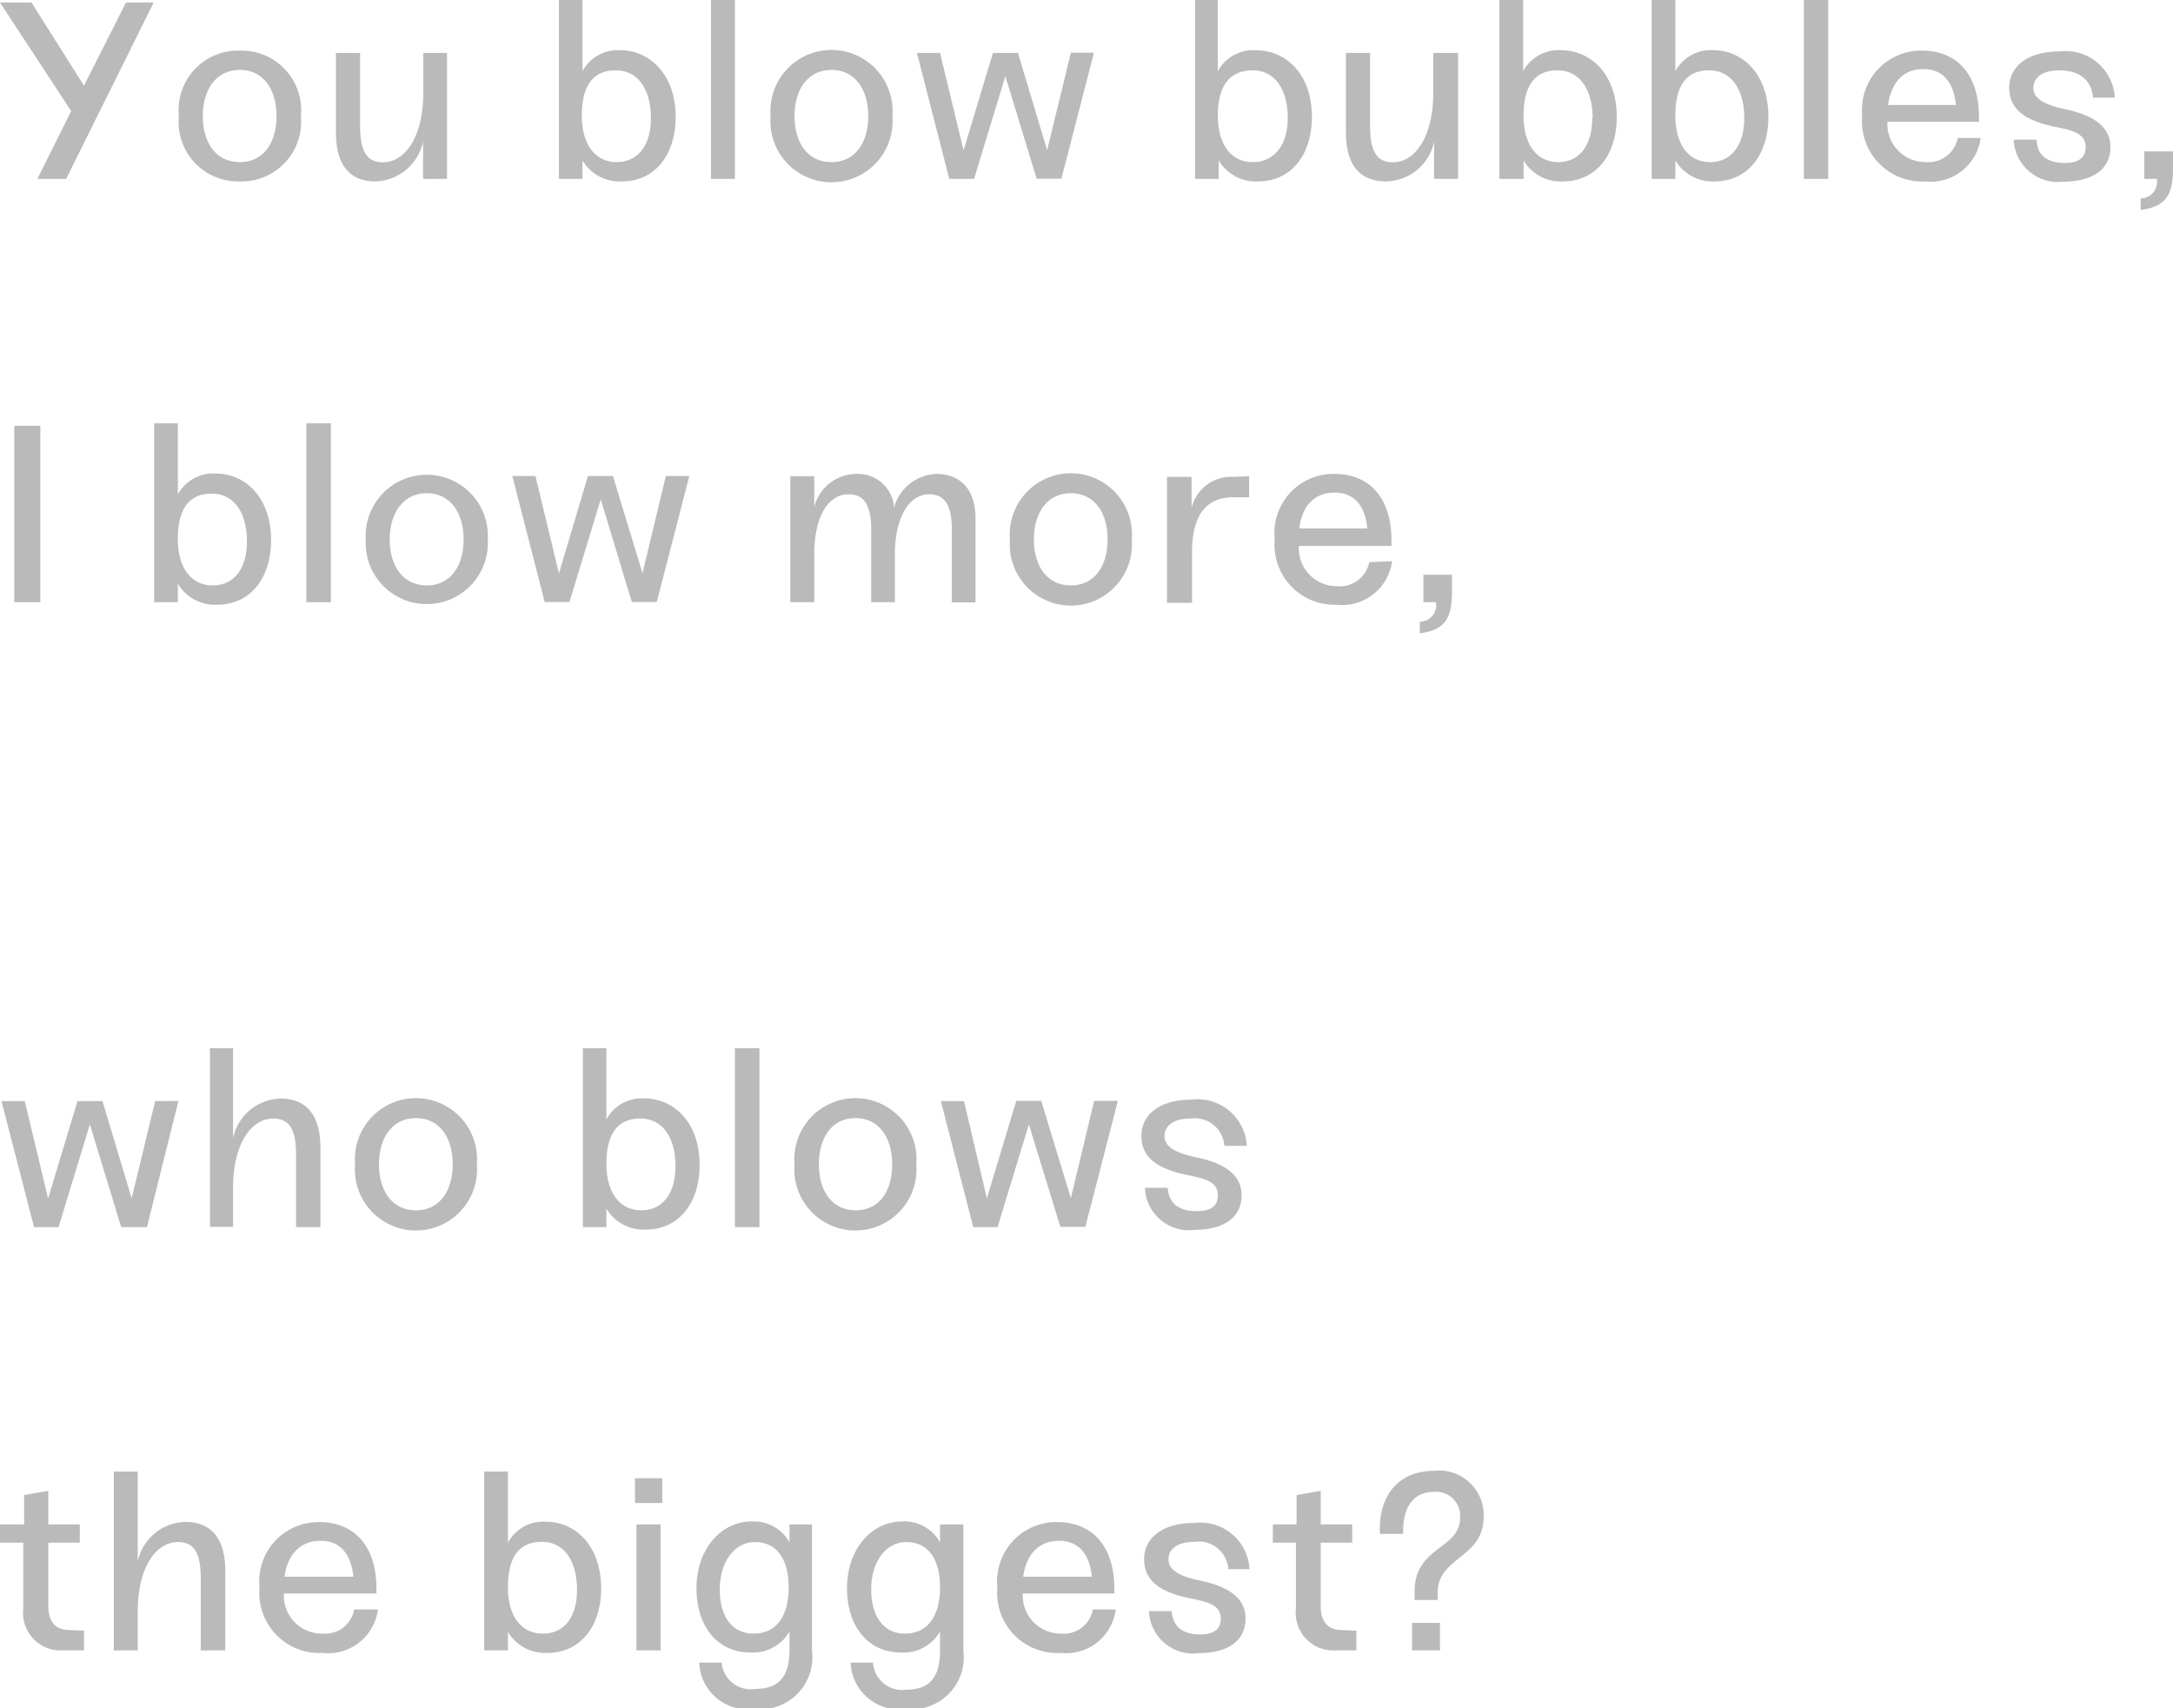 <svg xmlns="http://www.w3.org/2000/svg" viewBox="0 0 103.49 81.35"><defs><style>.cls-1{fill:#bababa;}</style></defs><g id="レイヤー_2" data-name="レイヤー 2"><g id="レイヤー_1-2" data-name="レイヤー 1"><path class="cls-1" d="M7.32.12,3.15,8.52H1.78L3.39,5.29,0,.12H1.5L4,4.08,6,.12Z"/><path class="cls-1" d="M8.52,5.53a2.83,2.83,0,0,1,2.9-3.12,2.84,2.84,0,0,1,2.91,3.12,2.84,2.84,0,0,1-2.91,3.11A2.83,2.83,0,0,1,8.52,5.53Zm4.65,0c0-1.26-.62-2.2-1.75-2.2s-1.76.94-1.76,2.2.62,2.19,1.76,2.19S13.17,6.78,13.17,5.53Z"/><path class="cls-1" d="M21.29,2.52v6H20.15V6.75a2.4,2.4,0,0,1-2.27,1.89C16.69,8.64,16,7.9,16,6.31V2.52h1.15V6c0,1.19.31,1.73,1.09,1.73,1,0,1.92-1.13,1.92-3.33V2.52Z"/><path class="cls-1" d="M32.18,5.56c0,1.83-1,3.08-2.56,3.08a2.06,2.06,0,0,1-1.88-1v.88H26.62V0h1.12V3.39a1.92,1.92,0,0,1,1.8-1C31,2.4,32.18,3.61,32.18,5.56ZM31,5.62c0-1.27-.55-2.27-1.68-2.27s-1.61.8-1.61,2.16.63,2.21,1.66,2.21S31,6.9,31,5.62Z"/><path class="cls-1" d="M33.86,8.52V0H35V8.52Z"/><path class="cls-1" d="M36.7,5.53a2.91,2.91,0,1,1,5.8,0,2.91,2.91,0,1,1-5.8,0Zm4.65,0c0-1.26-.62-2.2-1.75-2.2s-1.76.94-1.76,2.2.62,2.19,1.76,2.19S41.35,6.78,41.35,5.53Z"/><path class="cls-1" d="M52.1,2.51l-1.55,6H49.37L47.88,3.63,46.39,8.52H45.21l-1.54-6h1.1l1.12,4.64,1.4-4.64h1.19l1.39,4.63L51,2.51Z"/><path class="cls-1" d="M62.48,5.56c0,1.83-1,3.08-2.56,3.08a2.06,2.06,0,0,1-1.88-1v.88H56.92V0H58V3.39a1.92,1.92,0,0,1,1.8-1C61.33,2.4,62.48,3.61,62.48,5.56Zm-1.15.06c0-1.27-.55-2.27-1.68-2.27S58,4.15,58,5.51s.63,2.21,1.66,2.21S61.33,6.9,61.33,5.62Z"/><path class="cls-1" d="M69.44,2.52v6H68.3V6.75A2.38,2.38,0,0,1,66,8.64c-1.19,0-1.9-.74-1.9-2.33V2.52h1.15V6c0,1.19.31,1.73,1.09,1.73,1,0,1.92-1.13,1.92-3.33V2.52Z"/><path class="cls-1" d="M77,5.56c0,1.83-1,3.08-2.57,3.08a2.06,2.06,0,0,1-1.87-1v.88H71.41V0h1.13V3.39a1.92,1.92,0,0,1,1.8-1C75.83,2.4,77,3.61,77,5.56Zm-1.15.06c0-1.27-.56-2.27-1.68-2.27s-1.61.8-1.61,2.16.62,2.21,1.65,2.21S75.83,6.9,75.83,5.62Z"/><path class="cls-1" d="M84.22,5.56c0,1.83-1,3.08-2.56,3.08a2.06,2.06,0,0,1-1.87-1v.88H78.66V0h1.13V3.39a1.91,1.91,0,0,1,1.8-1C83.07,2.4,84.22,3.61,84.22,5.56Zm-1.15.06c0-1.27-.55-2.27-1.68-2.27s-1.6.8-1.6,2.16.62,2.21,1.65,2.21S83.07,6.9,83.07,5.62Z"/><path class="cls-1" d="M85.91,8.52V0h1.16V8.52Z"/><path class="cls-1" d="M94.33,6.57a2.4,2.4,0,0,1-2.64,2.07,2.86,2.86,0,0,1-3-3.12,2.82,2.82,0,0,1,2.84-3.11c1.72,0,2.72,1.19,2.72,3.17V5.8H89.89a1.81,1.81,0,0,0,1.82,1.92,1.43,1.43,0,0,0,1.53-1.15ZM89.92,5h3.23c-.09-1-.56-1.71-1.56-1.71S90.06,4,89.92,5Z"/><path class="cls-1" d="M98.33,7.76c.63,0,1-.22,1-.76,0-.72-.8-.82-1.64-1-1.2-.28-2-.77-2-1.82s.93-1.73,2.38-1.73a2.35,2.35,0,0,1,2.65,2.2H99.68c-.07-.94-.78-1.3-1.61-1.3s-1.23.37-1.23.84.47.79,1.47,1,2.2.64,2.2,1.81-1,1.65-2.23,1.65a2.11,2.11,0,0,1-2.38-2H97C97,7.39,97.51,7.76,98.33,7.76Z"/><path class="cls-1" d="M103.49,7.21v.85c0,1.28-.4,1.79-1.54,1.94V9.45a.79.79,0,0,0,.77-.93h-.6V7.21Z"/><path class="cls-1" d="M.68,28.68v-8.4H1.92v8.4Z"/><path class="cls-1" d="M12.91,25.72c0,1.83-1,3.08-2.57,3.08a2.06,2.06,0,0,1-1.87-1v.88H7.34V20.16H8.47v3.39a1.92,1.92,0,0,1,1.8-1C11.76,22.56,12.91,23.77,12.91,25.72Zm-1.15.06c0-1.27-.55-2.27-1.68-2.27s-1.61.8-1.61,2.16.63,2.21,1.66,2.21S11.76,27.06,11.76,25.78Z"/><path class="cls-1" d="M14.59,28.68V20.16h1.17v8.52Z"/><path class="cls-1" d="M17.42,25.69a2.91,2.91,0,1,1,5.81,0,2.91,2.91,0,1,1-5.81,0Zm4.66,0c0-1.26-.63-2.2-1.75-2.2s-1.77.94-1.77,2.2.63,2.19,1.77,2.19S22.08,26.94,22.08,25.69Z"/><path class="cls-1" d="M32.83,22.67l-1.55,6H30.09l-1.48-4.89-1.49,4.89H25.94l-1.54-6h1.1l1.12,4.64L28,22.67h1.19L30.6,27.3l1.11-4.63Z"/><path class="cls-1" d="M46.46,24.69v4H45.33V25.2c0-1.11-.32-1.66-1.08-1.66-.93,0-1.63,1.06-1.63,2.86v2.28H41.49V25.2c0-1.11-.32-1.66-1.08-1.66-.93,0-1.63,1-1.63,2.86v2.28H37.64v-6h1.14v1.46a2.08,2.08,0,0,1,2-1.57,1.72,1.72,0,0,1,1.8,1.61,2.17,2.17,0,0,1,2-1.61C45.82,22.57,46.46,23.4,46.46,24.69Z"/><path class="cls-1" d="M48.1,25.69a2.91,2.91,0,1,1,5.8,0,2.91,2.91,0,1,1-5.8,0Zm4.65,0c0-1.26-.62-2.2-1.75-2.2s-1.76.94-1.76,2.2.62,2.19,1.76,2.19S52.75,26.94,52.75,25.69Z"/><path class="cls-1" d="M59.49,22.68v1h-.72c-1.06,0-2,.53-2,2.64v2.39H55.58v-6h1.17v1.47a1.94,1.94,0,0,1,2-1.47Z"/><path class="cls-1" d="M66.3,26.73a2.4,2.4,0,0,1-2.64,2.07,2.86,2.86,0,0,1-2.95-3.12,2.81,2.81,0,0,1,2.84-3.11c1.72,0,2.72,1.19,2.72,3.17V26H61.86a1.81,1.81,0,0,0,1.82,1.92,1.43,1.43,0,0,0,1.53-1.15Zm-4.42-1.56h3.24c-.09-1-.56-1.71-1.56-1.71S62,24.14,61.88,25.17Z"/><path class="cls-1" d="M69.15,27.37v.85c0,1.28-.39,1.79-1.53,1.94v-.55a.79.79,0,0,0,.77-.93h-.6V27.37Z"/><path class="cls-1" d="M8.5,52.43,7,58.44H5.77L4.28,53.55,2.79,58.44H1.62l-1.55-6H1.18l1.11,4.64,1.4-4.64H4.88l1.39,4.63,1.12-4.63Z"/><path class="cls-1" d="M15.26,54.65v3.79H14.1V55c0-1.19-.3-1.73-1.09-1.73-1,0-1.91,1.13-1.91,3.32v1.84H10V49.92H11.1V54.2a2.37,2.37,0,0,1,2.27-1.88C14.54,52.32,15.26,53.05,15.26,54.65Z"/><path class="cls-1" d="M16.91,55.45a2.91,2.91,0,1,1,5.8,0,2.91,2.91,0,1,1-5.8,0Zm4.65,0c0-1.26-.62-2.2-1.75-2.2s-1.76.94-1.76,2.2.62,2.19,1.76,2.19S21.56,56.7,21.56,55.45Z"/><path class="cls-1" d="M33.32,55.48c0,1.83-1,3.08-2.57,3.08a2.06,2.06,0,0,1-1.87-1v.88H27.76V49.92h1.12v3.39a1.92,1.92,0,0,1,1.8-1C32.17,52.32,33.32,53.53,33.32,55.48Zm-1.15.06c0-1.27-.55-2.27-1.68-2.27s-1.61.8-1.61,2.16.63,2.21,1.66,2.21S32.17,56.82,32.17,55.54Z"/><path class="cls-1" d="M35,58.44V49.92h1.17v8.52Z"/><path class="cls-1" d="M37.84,55.45a2.91,2.91,0,1,1,5.8,0,2.91,2.91,0,1,1-5.8,0Zm4.65,0c0-1.26-.62-2.2-1.75-2.2S39,54.19,39,55.45s.62,2.19,1.76,2.19S42.49,56.7,42.49,55.45Z"/><path class="cls-1" d="M53.24,52.43l-1.55,6H50.5L49,53.55l-1.49,4.89H46.35l-1.54-6h1.1L47,57.07l1.4-4.64h1.19L51,57.06l1.11-4.63Z"/><path class="cls-1" d="M57,57.68c.64,0,1-.22,1-.76,0-.72-.8-.82-1.64-1-1.2-.28-2-.77-2-1.82s.92-1.73,2.37-1.73a2.35,2.35,0,0,1,2.65,2.2H58.31a1.41,1.41,0,0,0-1.61-1.3c-.85,0-1.24.37-1.24.84s.47.79,1.48,1,2.19.64,2.19,1.81-1,1.65-2.23,1.65a2.09,2.09,0,0,1-2.37-2h1.08C55.67,57.31,56.13,57.68,57,57.68Z"/><path class="cls-1" d="M4,77.66v.94H3a1.79,1.79,0,0,1-1.89-2V73.47H0V72.6H1.15V71.2L2.3,71v1.6H3.8v.87H2.3v3c0,.76.34,1.16,1,1.16Z"/><path class="cls-1" d="M10.73,74.81V78.6H9.56V75.17c0-1.19-.3-1.73-1.09-1.73-1,0-1.91,1.13-1.91,3.32V78.6H5.42V70.08H6.56v4.28a2.38,2.38,0,0,1,2.27-1.88C10,72.48,10.73,73.21,10.73,74.81Z"/><path class="cls-1" d="M18,76.65a2.39,2.39,0,0,1-2.64,2.07,2.86,2.86,0,0,1-3-3.12,2.82,2.82,0,0,1,2.84-3.11c1.72,0,2.73,1.19,2.73,3.17v.23H13.52a1.81,1.81,0,0,0,1.83,1.91,1.41,1.41,0,0,0,1.52-1.15Zm-4.41-1.56h3.24c-.1-1-.57-1.71-1.56-1.71S13.69,74.06,13.55,75.09Z"/><path class="cls-1" d="M28.63,75.65c0,1.82-1,3.07-2.57,3.07a2.06,2.06,0,0,1-1.87-1v.88H23.06V70.08h1.13v3.39a1.92,1.92,0,0,1,1.8-1C27.48,72.48,28.63,73.69,28.63,75.65Zm-1.15.06c0-1.28-.55-2.28-1.68-2.28s-1.61.8-1.61,2.16.62,2.21,1.66,2.21S27.48,77,27.48,75.71Z"/><path class="cls-1" d="M30.24,70.4h1.3v1.18h-1.3Zm.07,8.2v-6h1.15v6Z"/><path class="cls-1" d="M38.67,72.6v6a2.48,2.48,0,0,1-2.73,2.79,2.32,2.32,0,0,1-2.64-2.21h1.07A1.39,1.39,0,0,0,36,80.43c1.25,0,1.6-.77,1.6-1.88V77.7a2,2,0,0,1-1.86,1c-1.58,0-2.57-1.25-2.57-3.07s1.14-3.17,2.63-3.17a1.93,1.93,0,0,1,1.8,1V72.6Zm-1.11,3c0-1.36-.58-2.16-1.6-2.16s-1.68,1-1.68,2.25.55,2.11,1.61,2.11S37.56,77,37.56,75.6Z"/><path class="cls-1" d="M45.88,72.6v6a2.48,2.48,0,0,1-2.73,2.79,2.32,2.32,0,0,1-2.64-2.21h1.07a1.39,1.39,0,0,0,1.59,1.29c1.25,0,1.6-.77,1.6-1.88V77.7a2,2,0,0,1-1.86,1c-1.58,0-2.57-1.25-2.57-3.07s1.14-3.17,2.63-3.17a1.93,1.93,0,0,1,1.8,1V72.6Zm-1.11,3c0-1.36-.58-2.16-1.6-2.16s-1.68,1-1.68,2.25.56,2.11,1.61,2.11S44.77,77,44.77,75.6Z"/><path class="cls-1" d="M53.14,76.65a2.39,2.39,0,0,1-2.64,2.07,2.86,2.86,0,0,1-3-3.12,2.82,2.82,0,0,1,2.85-3.11c1.71,0,2.72,1.19,2.72,3.17v.23H48.71a1.81,1.81,0,0,0,1.82,1.91,1.41,1.41,0,0,0,1.52-1.15Zm-4.41-1.56H52c-.1-1-.57-1.71-1.56-1.71S48.87,74.06,48.73,75.09Z"/><path class="cls-1" d="M57.14,77.84c.64,0,1-.22,1-.76,0-.72-.81-.82-1.65-1-1.2-.28-2-.77-2-1.82s.92-1.73,2.37-1.73a2.35,2.35,0,0,1,2.65,2.2H58.5a1.41,1.41,0,0,0-1.61-1.3c-.85,0-1.24.37-1.24.84s.47.79,1.48,1,2.19.64,2.19,1.81-1,1.65-2.23,1.65a2.1,2.1,0,0,1-2.37-2H55.8C55.86,77.47,56.33,77.84,57.14,77.84Z"/><path class="cls-1" d="M64.6,77.66v.94h-1a1.79,1.79,0,0,1-1.88-2V73.47H60.62V72.6h1.13V71.2L62.9,71v1.6h1.5v.87H62.9v3c0,.76.34,1.16,1,1.16Z"/><path class="cls-1" d="M70.66,72.23c0,2-2.19,1.9-2.19,3.62v.35h-1.1v-.4c0-2.17,2.17-2,2.17-3.53a1.15,1.15,0,0,0-1.26-1.22c-.9,0-1.5.66-1.45,2H65.72c-.09-1.87.93-3,2.56-3A2.12,2.12,0,0,1,70.66,72.23Zm-3.41,5.06h1.33V78.6H67.25Z"/></g></g></svg>